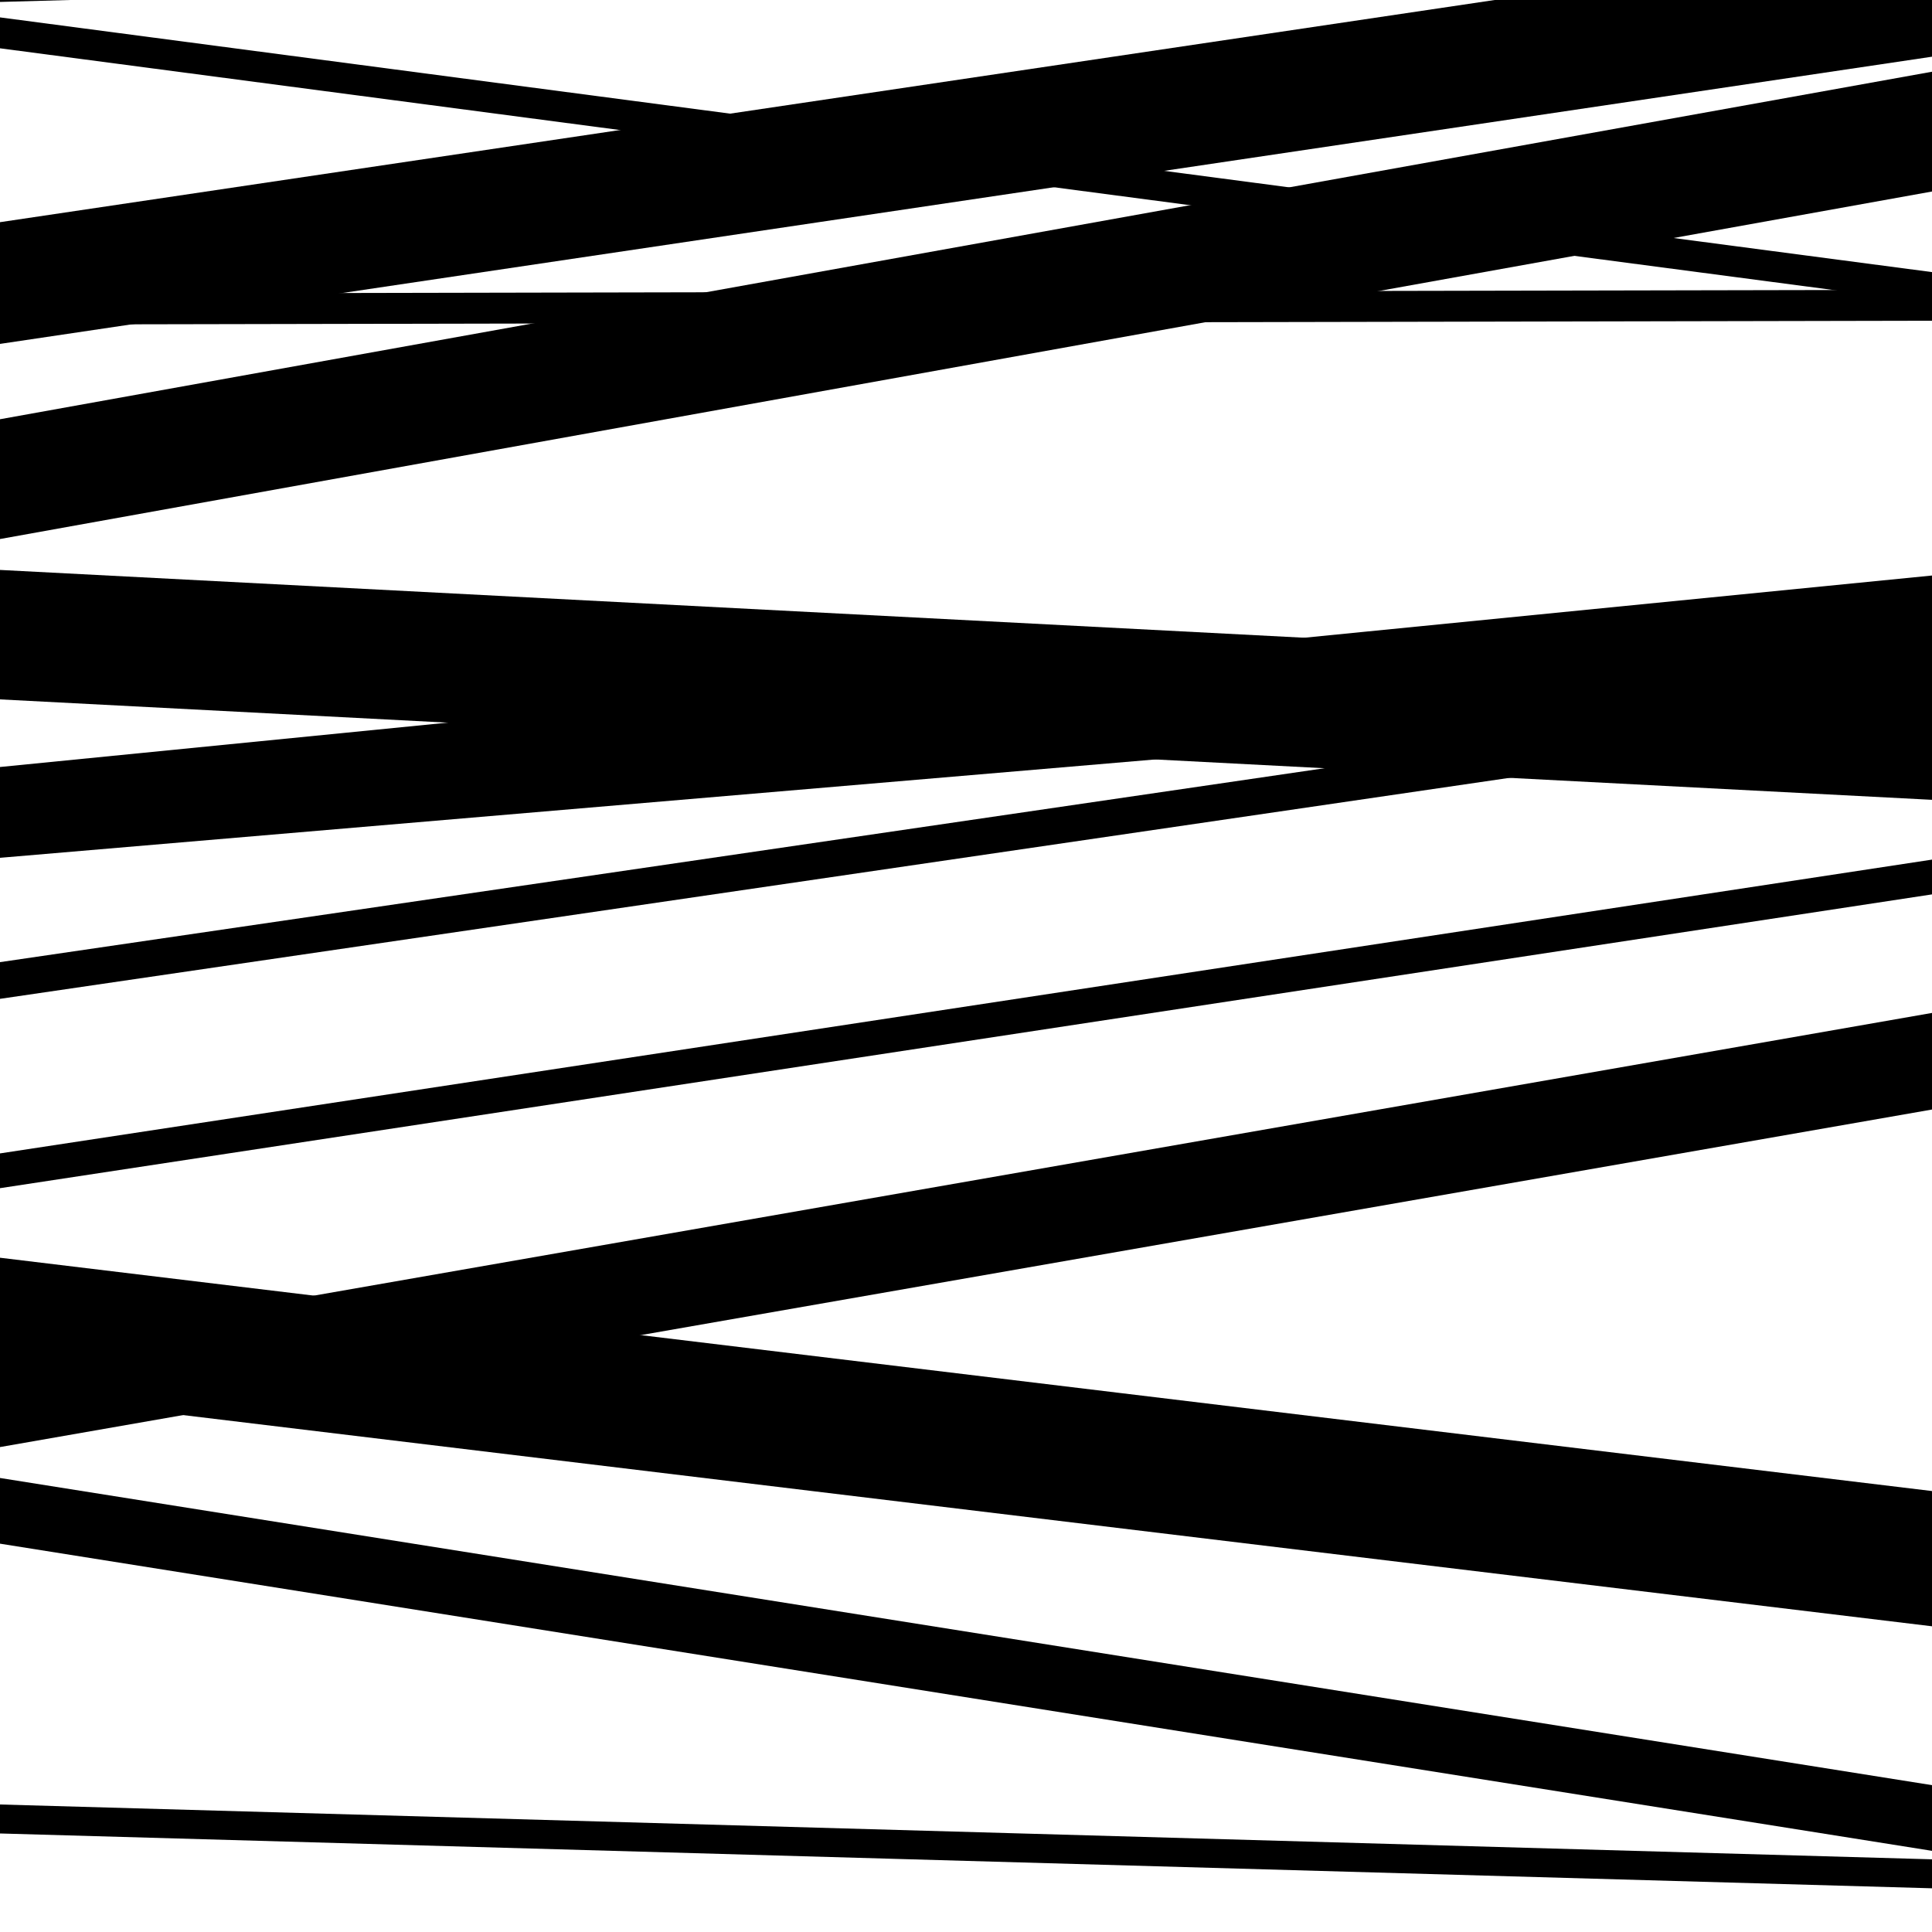 <svg viewBox="0 0 1000 1000" height="1000" width="1000" xmlns="http://www.w3.org/2000/svg">
<rect x="0" y="0" width="1000" height="1000" fill="#ffffff"></rect>
<path opacity="0.8" d="M 0 362 L 1000 413.986 L 1000 346.986 L 0 295 Z" fill="hsl(161, 15%, 50%)"></path>
<path opacity="0.8" d="M 0 517 L 1000 370.588 L 1000 351.588 L 0 498 Z" fill="hsl(166, 25%, 70%)"></path>
<path opacity="0.8" d="M 0 749 L 1000 574.288 L 1000 524.288 L 0 699 Z" fill="hsl(171, 30%, 90%)"></path>
<path opacity="0.8" d="M 0 949 L 1000 977.379 L 1000 962.379 L 0 934 Z" fill="hsl(156, 10%, 30%)"></path>
<path opacity="0.8" d="M 0 134 L 1000 -13.492 L 1000 -26.492 L 0 121 Z" fill="hsl(161, 15%, 50%)"></path>
<path opacity="0.8" d="M 0 279 L 1000 99.123 L 1000 37.123 L 0 217 Z" fill="hsl(166, 25%, 70%)"></path>
<path opacity="0.8" d="M 0 444 L 1000 358.843 L 1000 318.843 L 0 404 Z" fill="hsl(171, 30%, 90%)"></path>
<path opacity="0.8" d="M 0 721 L 1000 841.762 L 1000 771.762 L 0 651 Z" fill="hsl(156, 10%, 30%)"></path>
<path opacity="0.8" d="M 0 1 L 1000 -26.602 L 1000 -62.602 L 0 -35 Z" fill="hsl(161, 15%, 50%)"></path>
<path opacity="0.8" d="M 0 178 L 1000 29.348 L 1000 -33.652 L 0 115 Z" fill="hsl(166, 25%, 70%)"></path>
<path opacity="0.8" d="M 0 426 L 1000 326.887 L 1000 297.887 L 0 397 Z" fill="hsl(171, 30%, 90%)"></path>
<path opacity="0.8" d="M 0 615 L 1000 462.932 L 1000 444.932 L 0 597 Z" fill="hsl(156, 10%, 30%)"></path>
<path opacity="0.8" d="M 0 799 L 1000 957.99 L 1000 923.99 L 0 765 Z" fill="hsl(161, 15%, 50%)"></path>
<path opacity="0.8" d="M 0 25 L 1000 156.837 L 1000 140.837 L 0 9 Z" fill="hsl(166, 25%, 70%)"></path>
<path opacity="0.8" d="M 0 168 L 1000 166.001 L 1000 150.001 L 0 152 Z" fill="hsl(171, 30%, 90%)"></path>
</svg>